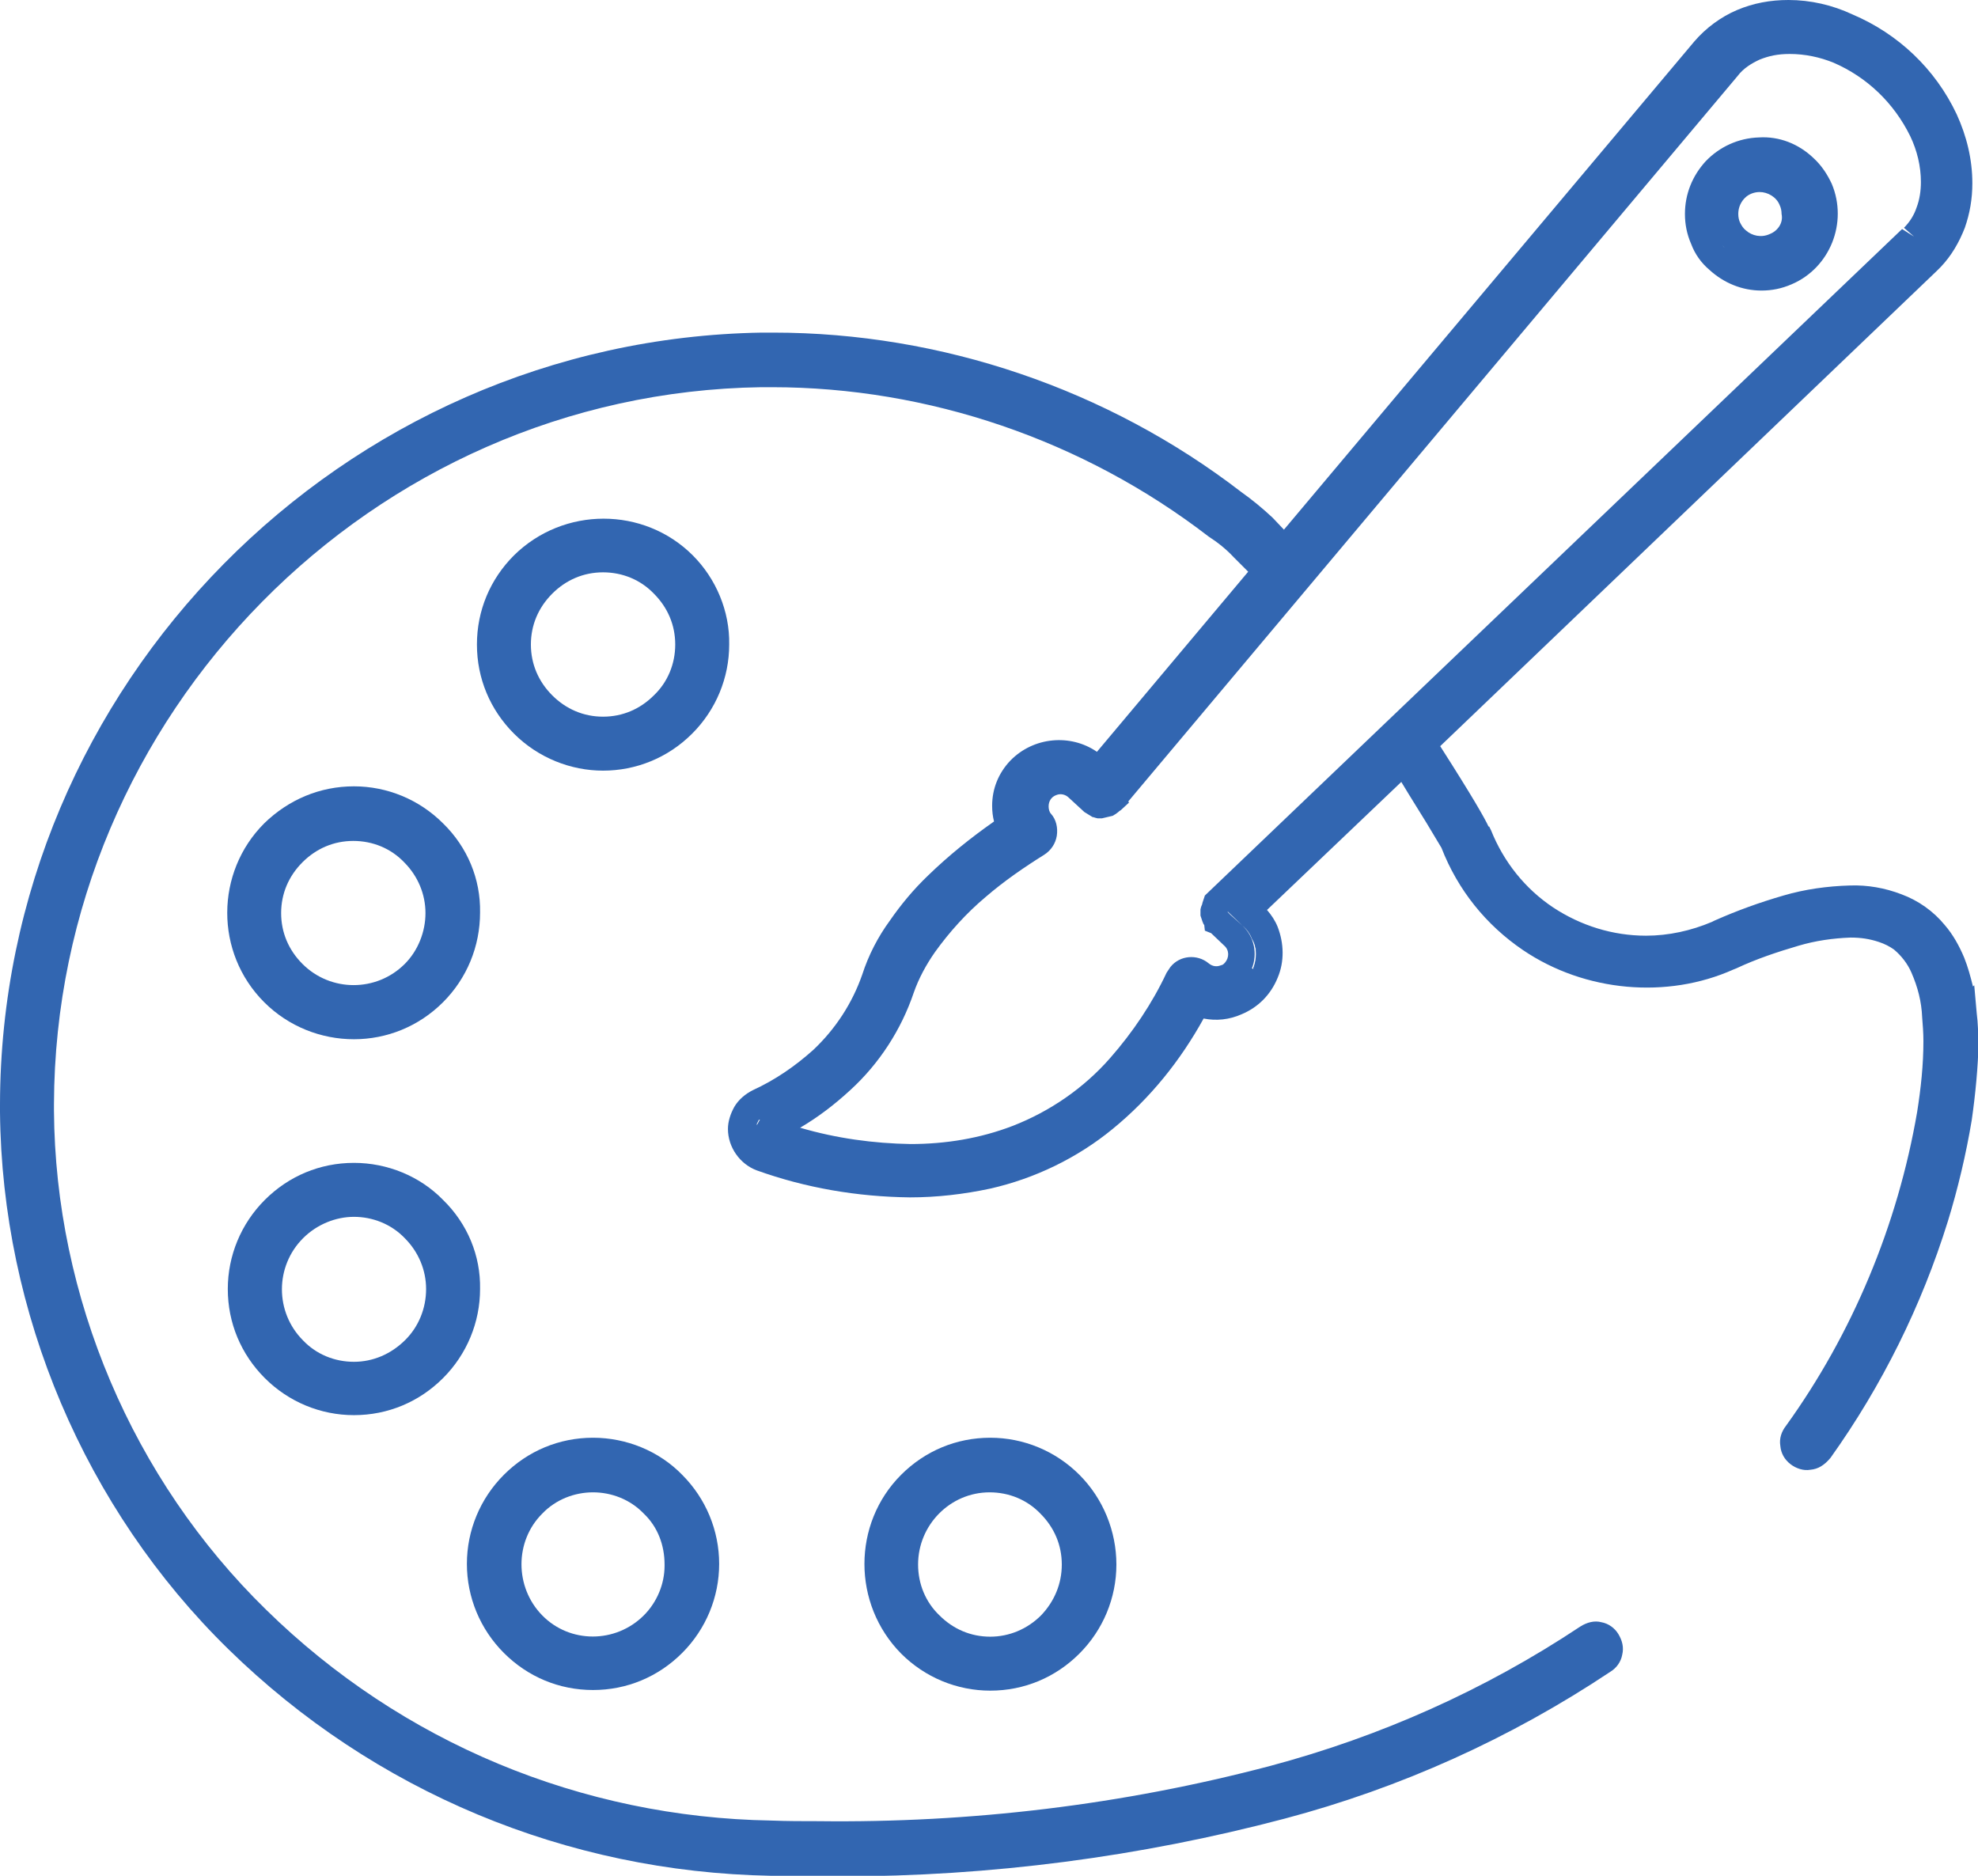 <?xml version="1.0" encoding="utf-8"?>
<!-- Generator: Adobe Illustrator 24.3.0, SVG Export Plug-In . SVG Version: 6.00 Build 0)  -->
<svg version="1.1" id="Layer_1" xmlns="http://www.w3.org/2000/svg" xmlns:xlink="http://www.w3.org/1999/xlink" x="0px" y="0px"
	 viewBox="0 0 31.52 29.89" style="enable-background:new 0 0 31.52 29.89;" xml:space="preserve">
<style type="text/css">
	.st0{fill:#3266B1;}
</style>
<g id="Color-icon" transform="translate(0.5 0.5)">
	<g>
		<path class="st0" d="M10.37,23c-0.37-0.38-0.89-0.59-1.42-0.59h0c-0.54,0-1.04,0.21-1.42,0.59c-0.38,0.38-0.59,0.89-0.59,1.42
			s0.21,1.04,0.59,1.42c0.38,0.38,0.88,0.59,1.42,0.59h0c0.54,0,1.04-0.21,1.42-0.59c0.38-0.38,0.59-0.89,0.59-1.42
			C10.96,23.89,10.75,23.38,10.37,23z M10.09,24.43v0.02c0,0.29-0.12,0.58-0.33,0.79c-0.45,0.45-1.18,0.45-1.62,0
			c-0.44-0.45-0.44-1.18,0-1.62c0.22-0.23,0.52-0.34,0.81-0.34c0.29,0,0.59,0.11,0.81,0.34C9.98,23.83,10.09,24.12,10.09,24.43z"/>
	</g>
	<g>
		<path class="st0" d="M16.7,23c-0.38-0.38-0.89-0.59-1.42-0.59c-0.54,0-1.04,0.21-1.42,0.59c-0.78,0.78-0.78,2.06,0,2.85
			c0.38,0.38,0.89,0.59,1.42,0.59c0.54,0,1.04-0.21,1.42-0.59c0.38-0.38,0.59-0.89,0.59-1.42S17.08,23.38,16.7,23z M15.27,23.28
			c0.31,0,0.6,0.12,0.81,0.34c0.22,0.22,0.34,0.5,0.34,0.81c0,0.31-0.12,0.59-0.33,0.81c-0.22,0.22-0.51,0.34-0.81,0.34
			c-0.31,0-0.59-0.12-0.81-0.34c-0.22-0.21-0.34-0.5-0.34-0.81C14.13,23.8,14.64,23.28,15.27,23.28z"/>
	</g>
	<g>
		<path id="Path_3428_1_" class="st0" d="M19.47,14.46c-0.04-0.08-0.09-0.15-0.15-0.21l-0.23-0.22l-0.01,0l0.05,0.05l0.19,0.17
			c0.19,0.18,0.24,0.45,0.15,0.68l0.02,0.01v0C19.54,14.78,19.54,14.61,19.47,14.46z M11.54,17.46v0.02
			C11.54,17.47,11.54,17.46,11.54,17.46L11.54,17.46z M11.57,17.37c-0.01,0.02-0.01,0.04-0.02,0.06l0.04-0.09
			C11.59,17.34,11.58,17.36,11.57,17.37z"/>
		<path class="st0" d="M11.54,17.46v0.02C11.54,17.47,11.54,17.46,11.54,17.46L11.54,17.46z"/>
		<path class="st0" d="M31,15.65l-0.04-0.45l-0.02,0.02c-0.04-0.16-0.08-0.31-0.14-0.46c-0.08-0.19-0.18-0.37-0.31-0.52
			c-0.18-0.22-0.42-0.39-0.69-0.49c-0.26-0.1-0.54-0.15-0.82-0.14c-0.36,0.01-0.72,0.06-1.06,0.16c-0.38,0.11-0.74,0.24-1.1,0.4
			l-0.04,0.02c-0.33,0.14-0.69,0.22-1.05,0.22c-0.53,0-1.04-0.16-1.48-0.45c-0.45-0.3-0.79-0.73-0.99-1.23l-0.03-0.06l-0.01,0
			c-0.06-0.13-0.24-0.45-0.77-1.28l7.91-7.57l0.07-0.07c0.17-0.18,0.29-0.39,0.38-0.62c0.08-0.23,0.12-0.46,0.12-0.71
			c0-0.38-0.09-0.75-0.25-1.1c-0.34-0.72-0.93-1.28-1.66-1.59C28.7-0.42,28.35-0.5,28-0.5c-0.29,0-0.56,0.05-0.82,0.16
			c-0.26,0.11-0.5,0.29-0.68,0.5l-6.54,7.78c-0.06-0.06-0.12-0.13-0.18-0.19c-0.16-0.15-0.33-0.29-0.5-0.41
			c-2.13-1.64-4.78-2.54-7.46-2.54h-0.18C4.95,4.91-0.49,10.42-0.5,17.1v0.12c0.03,3.2,1.35,6.32,3.64,8.56
			c2.32,2.27,5.39,3.55,8.64,3.61c0.26,0,0.52,0.01,0.76,0.01h0.35c2.39,0,4.77-0.31,7.08-0.92c1.85-0.49,3.6-1.28,5.19-2.34
			c0.1-0.06,0.17-0.16,0.19-0.27c0.03-0.12,0-0.23-0.06-0.33c-0.06-0.1-0.16-0.17-0.27-0.19c-0.11-0.03-0.23,0-0.34,0.07
			c-1.52,1.01-3.18,1.75-4.94,2.22c-2.35,0.62-4.77,0.91-7.2,0.88c-0.25,0-0.49,0-0.75-0.01c-3.02-0.05-5.89-1.24-8.05-3.36
			c-2.13-2.08-3.36-4.98-3.38-7.95v-0.11c0.02-6.2,5.07-11.33,11.27-11.42h0.17c2.49,0,4.96,0.84,6.96,2.38
			c0.14,0.09,0.28,0.2,0.4,0.33c0.07,0.07,0.15,0.15,0.23,0.23l-2.41,2.87c-0.42-0.29-1.01-0.24-1.38,0.14
			c-0.19,0.2-0.29,0.45-0.29,0.72c0,0.09,0.01,0.17,0.03,0.25c-0.37,0.26-0.72,0.54-1.05,0.86c-0.23,0.22-0.43,0.46-0.61,0.72
			c-0.19,0.26-0.34,0.55-0.44,0.86c-0.16,0.46-0.43,0.87-0.78,1.2c-0.29,0.26-0.61,0.48-0.96,0.64c-0.12,0.06-0.23,0.15-0.3,0.27
			c-0.06,0.11-0.1,0.23-0.1,0.35c0,0.29,0.19,0.56,0.46,0.66c0.78,0.28,1.6,0.42,2.44,0.43c0.43,0,0.86-0.05,1.28-0.14
			c0.71-0.16,1.39-0.49,1.95-0.95c0.6-0.49,1.08-1.09,1.45-1.76c0.2,0.04,0.41,0.02,0.61-0.07c0.26-0.11,0.46-0.31,0.57-0.58
			c0.11-0.26,0.1-0.55,0-0.81c-0.04-0.1-0.1-0.19-0.17-0.27l2.14-2.04c0.15,0.25,0.29,0.47,0.4,0.65l0.24,0.4
			c0.26,0.67,0.71,1.23,1.3,1.63c0.99,0.67,2.3,0.78,3.35,0.31l0.05-0.02c0.32-0.15,0.65-0.26,0.99-0.36
			c0.27-0.08,0.55-0.12,0.83-0.13c0.16,0,0.3,0.02,0.45,0.07c0.09,0.03,0.17,0.07,0.24,0.12c0.12,0.1,0.22,0.23,0.28,0.37
			c0.1,0.23,0.16,0.46,0.17,0.71c0.01,0.12,0.02,0.25,0.02,0.38c0,0.38-0.04,0.75-0.1,1.13c-0.31,1.8-1.03,3.53-2.09,5
			c-0.07,0.09-0.11,0.2-0.09,0.32c0.01,0.12,0.07,0.22,0.16,0.29c0.09,0.07,0.21,0.11,0.32,0.09c0.12-0.01,0.22-0.07,0.32-0.19
			c0.82-1.15,1.45-2.42,1.87-3.77c0.16-0.52,0.29-1.07,0.38-1.61c0.06-0.42,0.1-0.84,0.11-1.26C31.02,15.95,31.02,15.8,31,15.65z
			 M11.54,17.48v-0.02l0-0.01C11.54,17.46,11.54,17.47,11.54,17.48z M11.56,17.43c0-0.02,0-0.04,0.02-0.06
			c0-0.01,0.01-0.03,0.03-0.03L11.56,17.43z M19.47,14.94L19.47,14.94l-0.02-0.01c0.09-0.23,0.04-0.5-0.15-0.68l-0.19-0.17
			l-0.05-0.05l0.01,0l0.23,0.22c0.07,0.06,0.12,0.13,0.15,0.21C19.54,14.61,19.54,14.78,19.47,14.94z M18.7,13.77l-0.04,0.12
			c0,0.02-0.01,0.03-0.02,0.06l-0.01,0.04l0,0.05v0.05l0.03,0.09c0.01,0.03,0.02,0.05,0.03,0.06l0.01,0.09l0.1,0.04l0.21,0.2
			c0.08,0.07,0.08,0.19,0.01,0.27L19,14.86c-0.01,0.01-0.03,0.02-0.04,0.02c-0.07,0.03-0.14,0.02-0.2-0.03
			c-0.18-0.15-0.46-0.13-0.61,0.06c-0.02,0.03-0.04,0.06-0.06,0.09c-0.23,0.49-0.54,0.95-0.9,1.36c-0.42,0.48-0.96,0.85-1.55,1.08
			c-0.52,0.2-1.07,0.29-1.63,0.29c-0.59-0.01-1.18-0.09-1.76-0.26c0.29-0.17,0.55-0.37,0.8-0.6c0.46-0.42,0.81-0.96,1.01-1.55
			c0.08-0.23,0.2-0.45,0.34-0.65c0.23-0.32,0.5-0.62,0.81-0.88c0.29-0.25,0.61-0.47,0.93-0.67c0.11-0.07,0.18-0.18,0.2-0.3
			c0.02-0.13-0.01-0.26-0.09-0.35c-0.03-0.03-0.04-0.08-0.04-0.12c0-0.08,0.04-0.15,0.12-0.18c0.07-0.03,0.15-0.01,0.2,0.04
			l0.25,0.23l0.13,0.08c0.02,0,0.03,0.01,0.08,0.02l0.07,0l0.17-0.04c0.02-0.01,0.03-0.02,0.05-0.03l0.04-0.03
			c0.01-0.01,0.02-0.02,0.04-0.03l0.13-0.12l-0.01-0.02l9.71-11.56c0.09-0.12,0.22-0.2,0.35-0.26c0.15-0.06,0.29-0.09,0.48-0.09
			c0.24,0,0.48,0.05,0.7,0.14c0.53,0.23,0.96,0.64,1.22,1.17c0.11,0.23,0.17,0.48,0.17,0.73c0,0.14-0.02,0.28-0.07,0.41
			c-0.04,0.12-0.11,0.23-0.2,0.32l0.16,0.14l-0.19-0.12L18.7,13.77z"/>
	</g>
	<g>
		<path class="st0" d="M6.56,18.62c-0.37-0.38-0.89-0.59-1.42-0.59c0,0,0,0,0,0c-0.54,0-1.04,0.21-1.42,0.59s-0.59,0.89-0.59,1.42
			c0,0.54,0.21,1.04,0.59,1.42c0.38,0.38,0.89,0.59,1.42,0.59h0c0.54,0,1.04-0.21,1.42-0.59c0.38-0.38,0.59-0.89,0.59-1.42
			C7.16,19.51,6.95,19,6.56,18.62z M5.14,21.2L5.14,21.2c-0.31,0-0.6-0.12-0.81-0.34c-0.45-0.45-0.45-1.18,0-1.63
			c0.22-0.22,0.52-0.34,0.81-0.34s0.59,0.11,0.81,0.34c0.22,0.22,0.34,0.51,0.34,0.81c0,0.31-0.12,0.6-0.33,0.81
			C5.73,21.08,5.44,21.2,5.14,21.2z"/>
	</g>
	<g>
		<path class="st0" d="M6.56,12.62c-0.38-0.38-0.89-0.59-1.42-0.59c-0.54,0-1.04,0.21-1.43,0.59c-0.78,0.78-0.79,2.06,0,2.85
			c0.39,0.39,0.91,0.59,1.43,0.59c0.52,0,1.03-0.2,1.42-0.59c0.38-0.38,0.59-0.89,0.59-1.43C7.16,13.51,6.95,13,6.56,12.62z
			 M4.32,14.86c-0.22-0.22-0.34-0.5-0.34-0.81c0-0.31,0.12-0.59,0.34-0.81c0.22-0.22,0.5-0.34,0.81-0.34c0.31,0,0.6,0.12,0.81,0.34
			c0.22,0.22,0.34,0.51,0.34,0.81c0,0.3-0.12,0.6-0.33,0.81C5.5,15.31,4.77,15.31,4.32,14.86z"/>
	</g>
	<g>
		<path class="st0" d="M10.54,8.35c-0.78-0.78-2.06-0.78-2.85,0C7.31,8.73,7.1,9.23,7.1,9.77c0,0.54,0.21,1.04,0.59,1.42
			c0.39,0.39,0.91,0.59,1.42,0.59c0.52,0,1.03-0.2,1.42-0.59c0.38-0.38,0.59-0.89,0.59-1.42C11.13,9.24,10.91,8.72,10.54,8.35z
			 M10.26,9.77c0,0.31-0.12,0.6-0.34,0.81c-0.22,0.22-0.5,0.34-0.81,0.34c-0.31,0-0.59-0.12-0.81-0.34
			c-0.22-0.22-0.34-0.5-0.34-0.81c0-0.31,0.12-0.59,0.34-0.81c0.22-0.22,0.5-0.34,0.81-0.34c0.31,0,0.6,0.12,0.81,0.34
			C10.14,9.18,10.26,9.46,10.26,9.77z"/>
	</g>
	<g>
		<path id="Path_3432_1_" class="st0" d="M27.03,3.48l-0.08-0.08C26.97,3.44,27,3.46,27.03,3.48c0.02,0.03,0.05,0.05,0.08,0.07
			L27.03,3.48z"/>
		<path class="st0" d="M28.69,2.43c-0.07-0.15-0.16-0.29-0.29-0.41c-0.24-0.23-0.55-0.35-0.87-0.33C27.2,1.7,26.9,1.84,26.68,2.07
			c-0.21,0.23-0.33,0.52-0.33,0.84c0,0.16,0.03,0.32,0.1,0.48c0.06,0.16,0.16,0.3,0.29,0.41c0.23,0.21,0.52,0.33,0.83,0.33
			c0.16,0,0.32-0.03,0.48-0.1C28.66,3.77,28.95,3.05,28.69,2.43z M27.02,3.49C27,3.46,26.97,3.44,26.95,3.41L27.02,3.49l0.09,0.07
			C27.08,3.53,27.05,3.51,27.02,3.49z M27.7,3.23c-0.13,0.06-0.28,0.03-0.38-0.06c-0.04-0.03-0.07-0.08-0.09-0.12
			c-0.02-0.04-0.03-0.09-0.03-0.14c0-0.09,0.03-0.17,0.09-0.24l0.02-0.02c0.06-0.06,0.15-0.09,0.23-0.09c0.13,0,0.27,0.08,0.32,0.21
			c0.02,0.04,0.03,0.09,0.03,0.14C27.92,3.05,27.83,3.18,27.7,3.23z"/>
	</g>
</g>
</svg>
